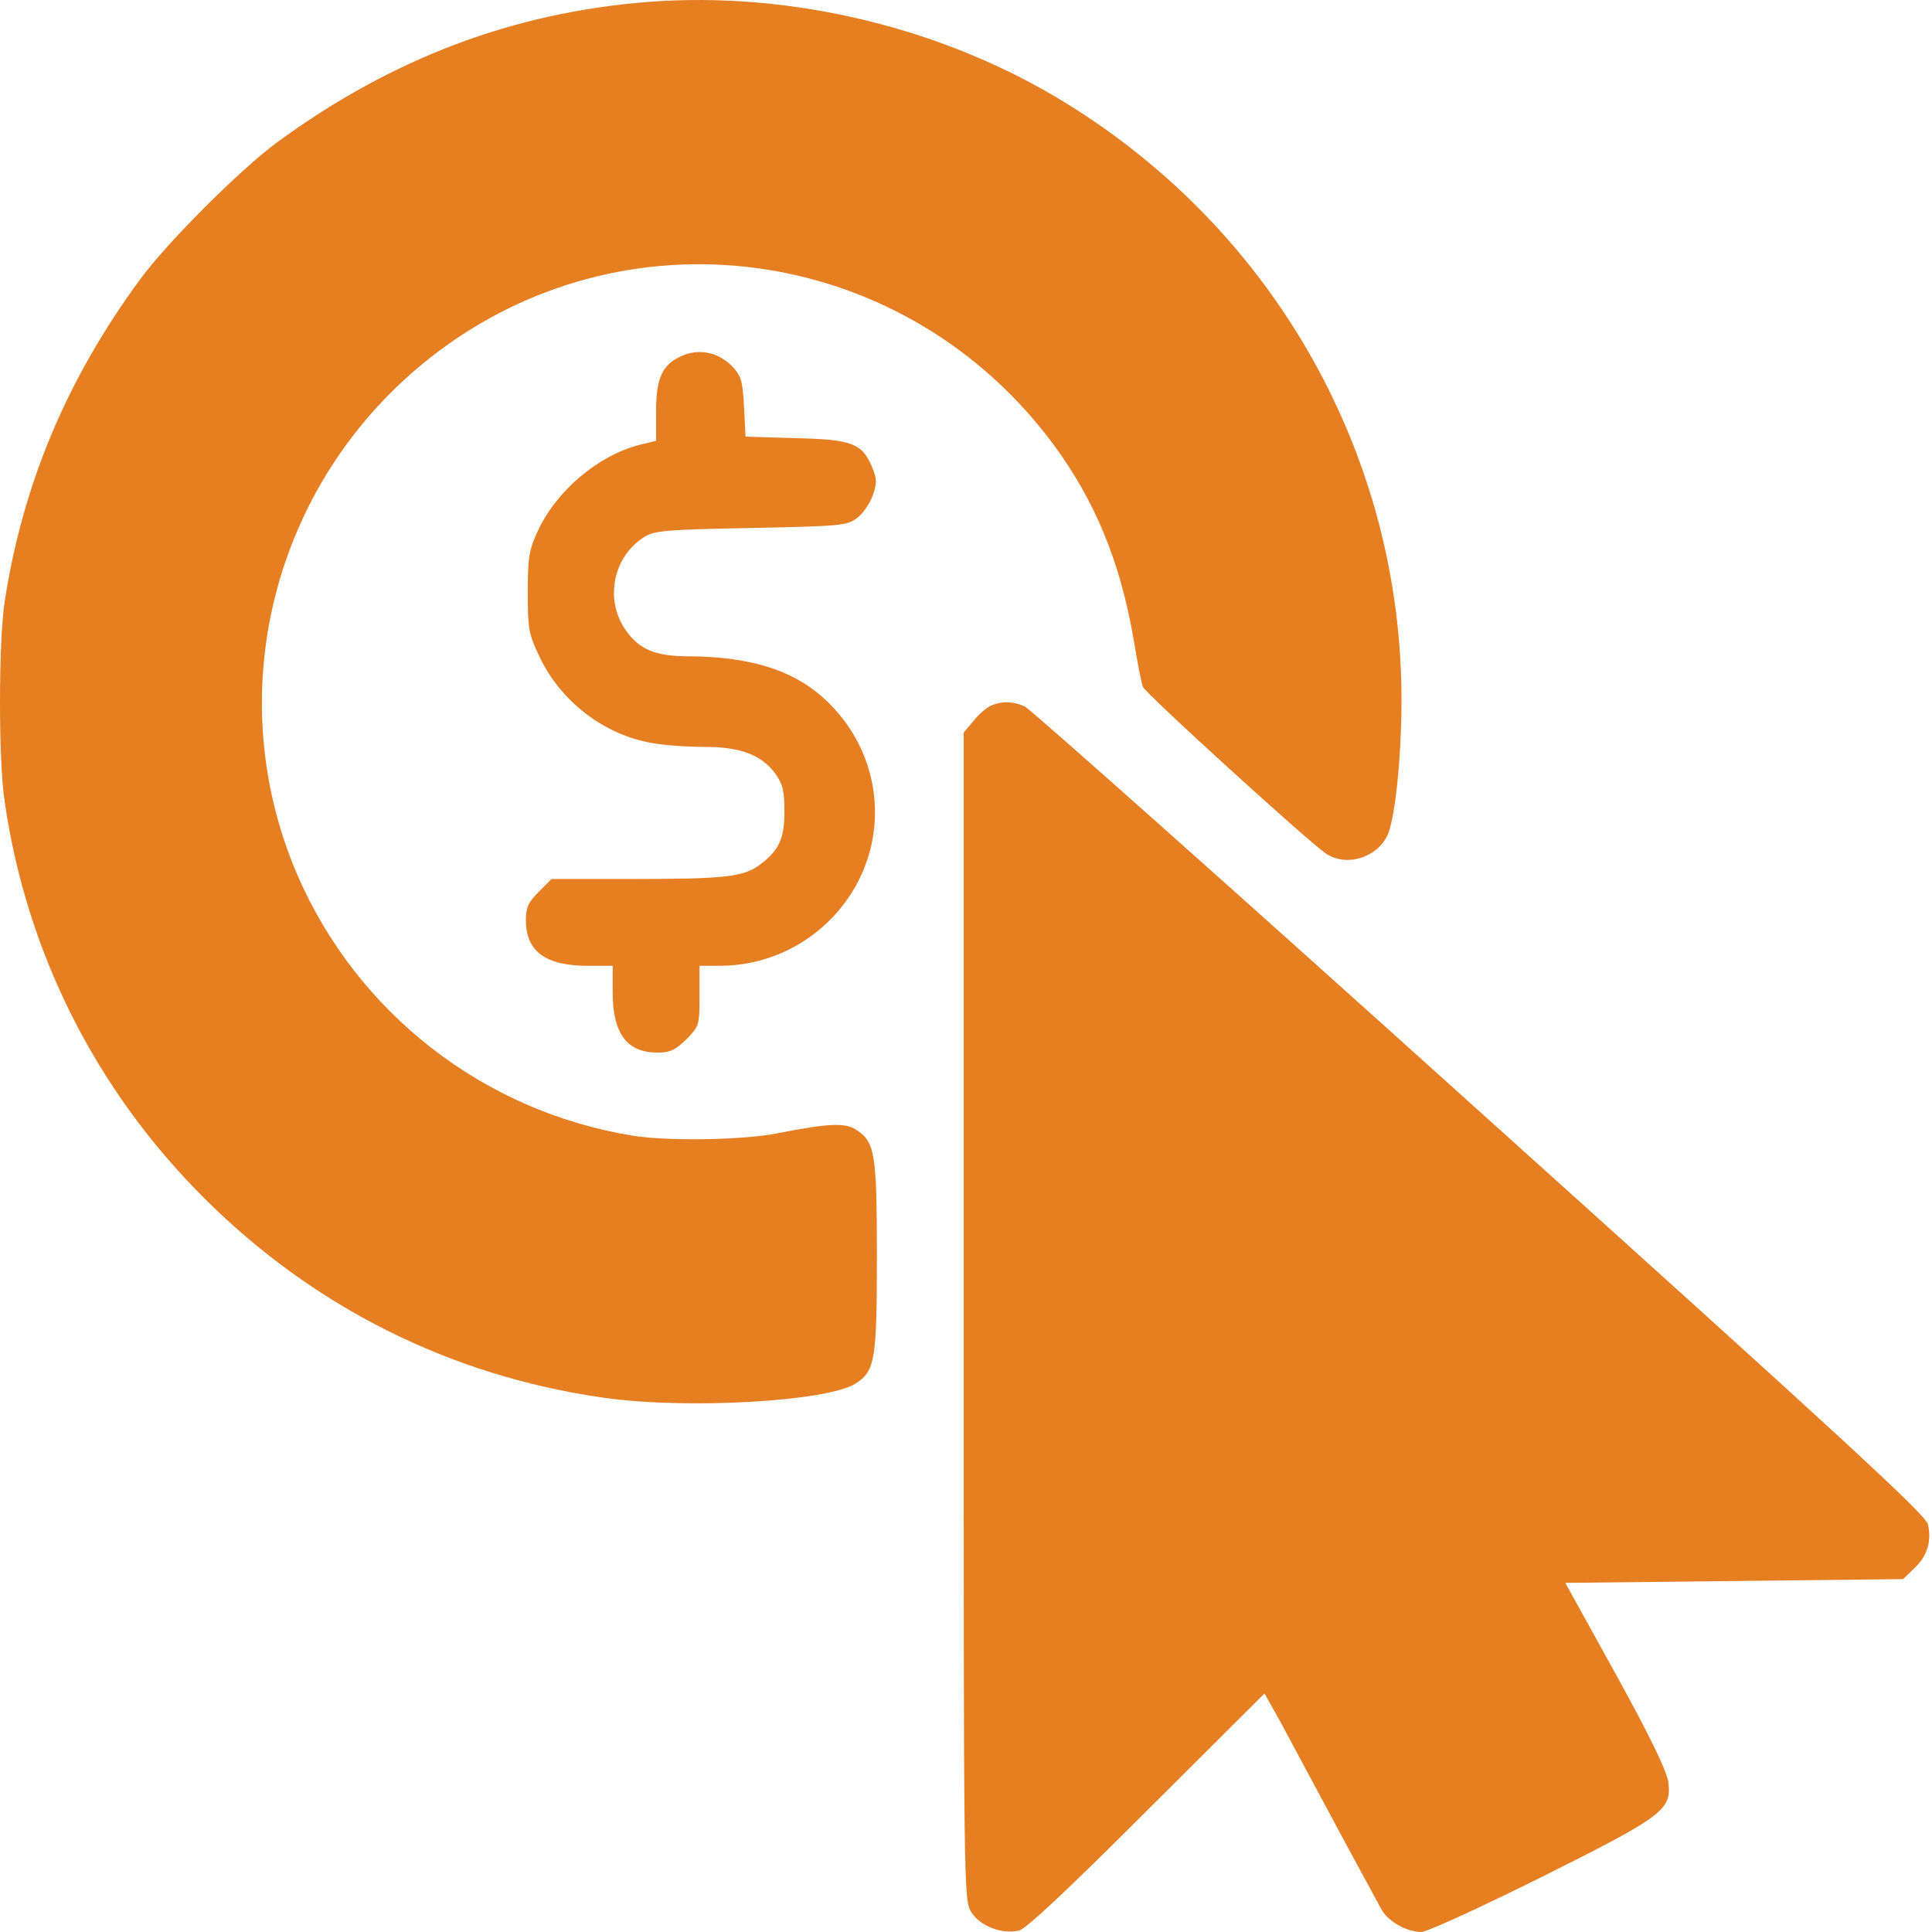 <svg width="80" height="80" viewBox="0 0 80 80" fill="none" xmlns="http://www.w3.org/2000/svg">
<path d="M26.855 0.078C21.244 0.515 16.212 2.422 11.477 5.891C9.945 7.016 6.929 10.033 5.804 11.564C2.772 15.69 0.944 20.035 0.193 24.911C-0.057 26.567 -0.072 31.443 0.193 33.194C1.1 39.429 3.944 45.102 8.429 49.587C12.962 54.12 18.635 56.964 24.948 57.87C28.371 58.371 34.294 58.042 35.45 57.277C36.232 56.761 36.31 56.308 36.31 52.026C36.31 47.775 36.232 47.29 35.466 46.79C35.013 46.477 34.31 46.509 32.169 46.931C30.747 47.212 27.621 47.259 26.199 47.025C20.01 46.024 14.774 41.93 12.305 36.21C9.008 28.521 11.43 19.566 18.197 14.518C26.246 8.517 37.576 10.236 43.624 18.409C45.343 20.738 46.39 23.27 46.937 26.458C47.093 27.411 47.265 28.302 47.328 28.443C47.422 28.708 54.173 34.85 54.892 35.335C55.705 35.897 56.939 35.553 57.424 34.647C57.752 34.038 58.033 31.443 58.033 28.974C58.033 18.941 52.845 9.673 44.233 4.328C39.17 1.172 32.809 -0.376 26.855 0.078Z" fill="#E67E22"/>
<path d="M41.061 29.209C40.889 29.271 40.545 29.552 40.326 29.834L39.904 30.334V54.495C39.904 78.187 39.904 78.687 40.217 79.172C40.561 79.75 41.498 80.109 42.202 79.938C42.498 79.859 44.218 78.25 47.499 74.968L52.36 70.123L53.001 71.264C53.344 71.905 54.376 73.827 55.298 75.546C56.22 77.265 57.095 78.859 57.22 79.094C57.502 79.578 58.267 80 58.861 80C59.08 80 61.299 78.984 63.784 77.749C68.848 75.218 69.223 74.952 69.082 73.811C69.035 73.374 68.379 71.998 66.925 69.357L64.816 65.544L71.801 65.466L78.803 65.388L79.272 64.934C79.803 64.434 79.99 63.825 79.834 63.122C79.756 62.731 76.099 59.371 61.284 46.04C51.157 36.913 42.67 29.365 42.436 29.255C41.952 29.037 41.514 29.021 41.061 29.209Z" fill="#E67E22"/>
<path d="M28.23 14.737C27.417 15.096 27.167 15.659 27.167 17.034V18.253L26.464 18.425C24.776 18.863 23.057 20.3 22.276 21.973C21.901 22.785 21.854 23.067 21.854 24.52C21.854 26.036 21.885 26.239 22.338 27.192C23.229 29.068 25.042 30.443 27.027 30.771C27.527 30.865 28.511 30.928 29.199 30.928C30.684 30.928 31.543 31.271 32.106 32.037C32.418 32.475 32.481 32.756 32.481 33.616C32.481 34.725 32.262 35.21 31.449 35.819C30.793 36.304 29.98 36.398 26.339 36.398H22.838L22.307 36.929C21.869 37.366 21.776 37.585 21.776 38.101C21.776 39.398 22.588 39.992 24.354 39.992H25.37V41.086C25.37 42.805 25.964 43.586 27.23 43.586C27.746 43.586 27.964 43.477 28.418 43.039C28.949 42.492 28.965 42.461 28.965 41.242V39.992H29.793C31.59 39.992 33.278 39.257 34.513 37.945C36.888 35.397 36.794 31.521 34.278 29.068C32.965 27.786 31.152 27.192 28.527 27.177C27.105 27.177 26.433 26.88 25.87 26.036C25.026 24.77 25.417 23.004 26.698 22.223C27.105 21.973 27.636 21.926 31.106 21.863C34.778 21.785 35.059 21.77 35.481 21.457C35.716 21.285 36.013 20.863 36.138 20.519C36.325 19.988 36.31 19.832 36.107 19.332C35.7 18.363 35.278 18.191 32.934 18.144L30.871 18.081L30.809 16.831C30.746 15.706 30.684 15.55 30.277 15.128C29.715 14.581 28.933 14.424 28.23 14.737Z" fill="#E67E22"/>
</svg>
